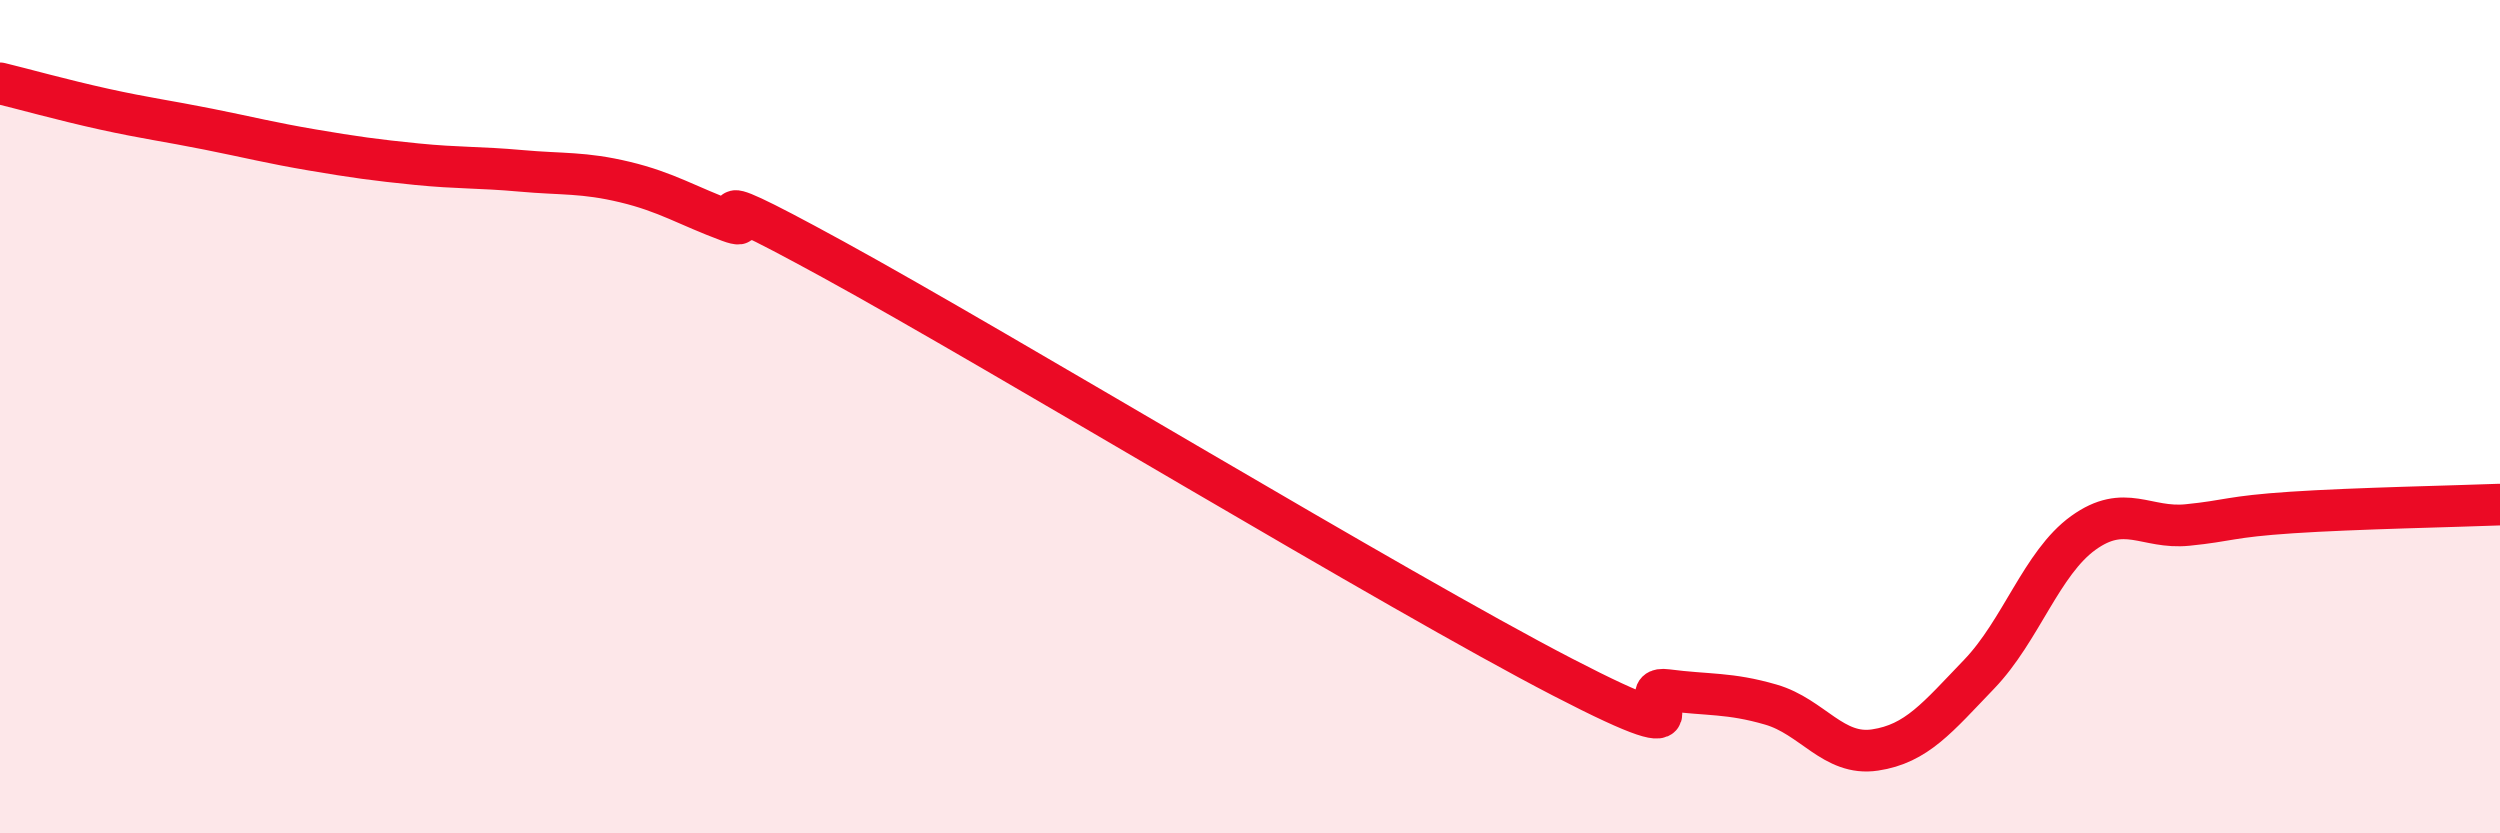 
    <svg width="60" height="20" viewBox="0 0 60 20" xmlns="http://www.w3.org/2000/svg">
      <path
        d="M 0,2 C 0.5,2.12 1.5,2.4 2.5,2.62 C 3.5,2.84 4,2.9 5,3.1 C 6,3.3 6.5,3.43 7.5,3.6 C 8.5,3.77 9,3.84 10,3.94 C 11,4.04 11.5,4.01 12.5,4.1 C 13.5,4.19 14,4.13 15,4.37 C 16,4.61 16.5,4.94 17.5,5.31 C 18.5,5.68 16,4.04 20,6.23 C 24,8.42 33.5,14.18 37.5,16.25 C 41.5,18.32 39,16.43 40,16.56 C 41,16.69 41.5,16.62 42.5,16.91 C 43.5,17.2 44,18.15 45,18 C 46,17.85 46.5,17.22 47.5,16.18 C 48.5,15.14 49,13.51 50,12.79 C 51,12.07 51.5,12.7 52.5,12.6 C 53.5,12.5 53.5,12.4 55,12.3 C 56.5,12.2 59,12.15 60,12.11L60 20L0 20Z"
        fill="#EB0A25"
        opacity="0.1"
        stroke-linecap="round"
        stroke-linejoin="round"
      />
      <path
        d="M 0,2 C 0.5,2.12 1.5,2.4 2.5,2.62 C 3.5,2.84 4,2.9 5,3.1 C 6,3.3 6.5,3.43 7.5,3.6 C 8.5,3.77 9,3.84 10,3.94 C 11,4.04 11.5,4.01 12.5,4.1 C 13.5,4.19 14,4.13 15,4.37 C 16,4.61 16.5,4.94 17.5,5.31 C 18.5,5.68 16,4.04 20,6.23 C 24,8.42 33.5,14.18 37.5,16.25 C 41.5,18.32 39,16.43 40,16.56 C 41,16.69 41.5,16.62 42.5,16.91 C 43.5,17.2 44,18.15 45,18 C 46,17.85 46.5,17.22 47.5,16.18 C 48.5,15.14 49,13.51 50,12.79 C 51,12.07 51.5,12.7 52.5,12.6 C 53.5,12.5 53.5,12.4 55,12.3 C 56.5,12.2 59,12.15 60,12.11"
        stroke="#EB0A25"
        stroke-width="1"
        fill="none"
        stroke-linecap="round"
        stroke-linejoin="round"
      />
    </svg>
  